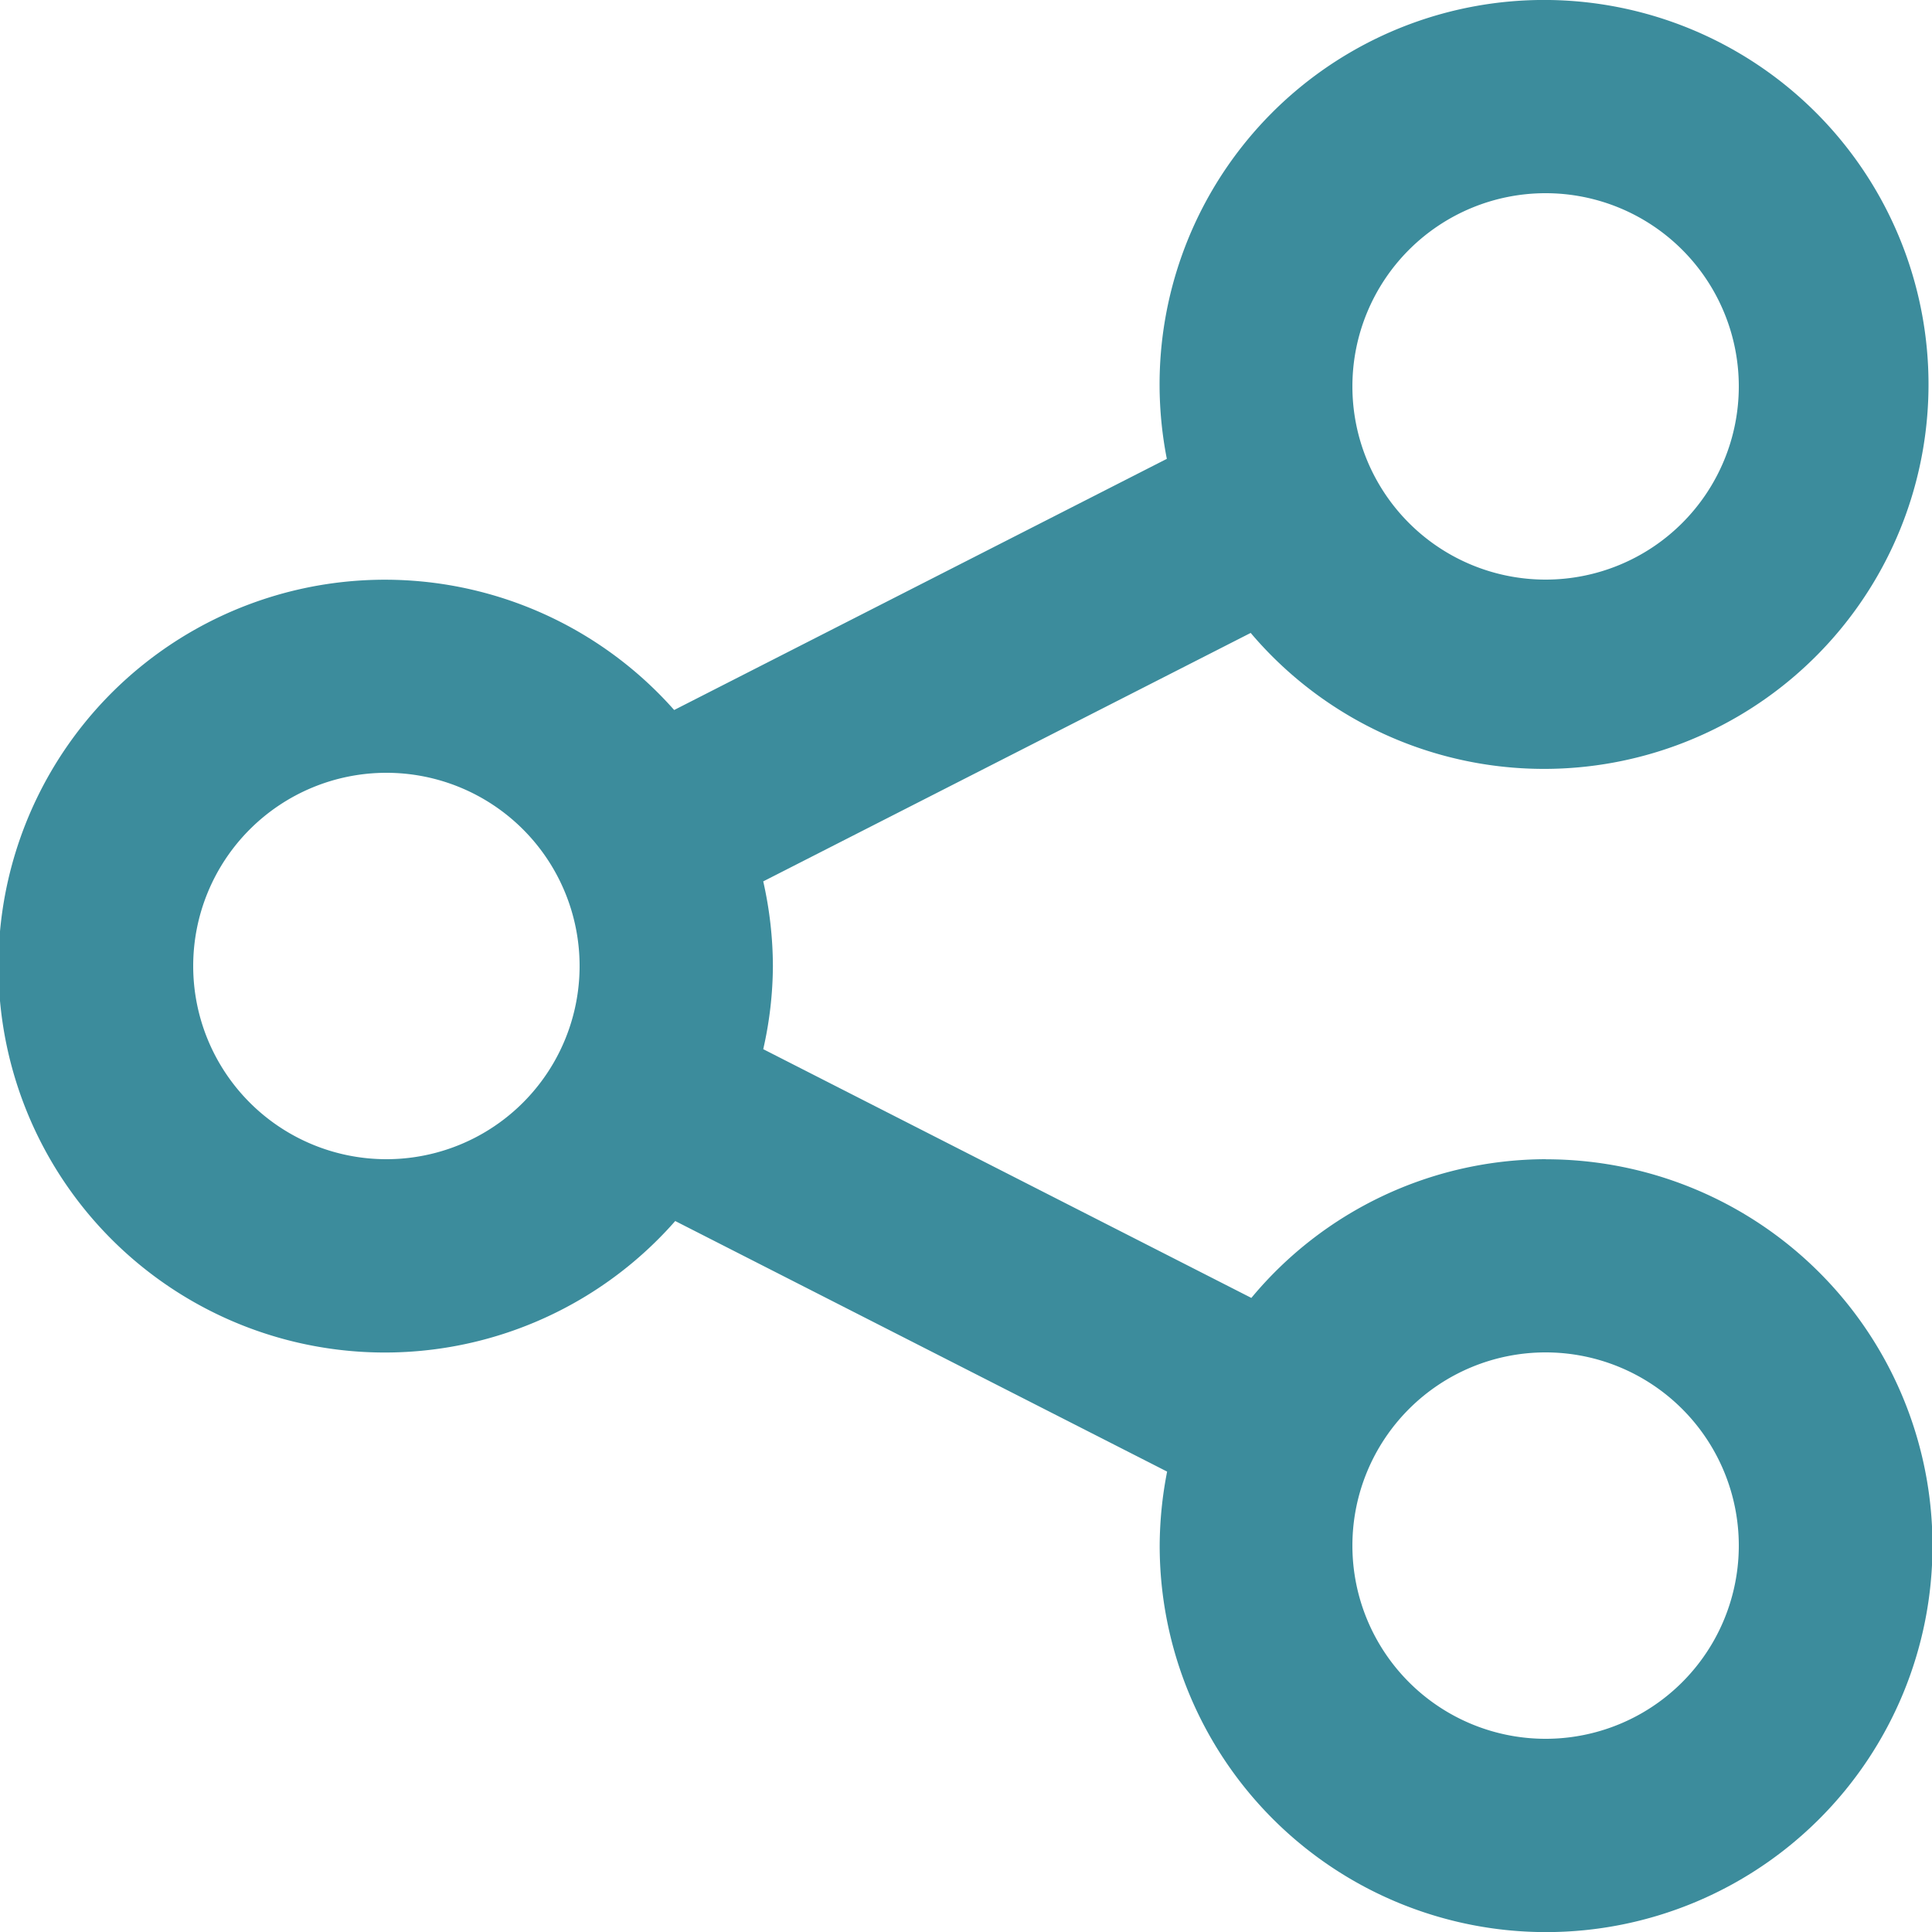 <svg id="icon-share" xmlns="http://www.w3.org/2000/svg" width="20" height="20" viewBox="0 0 20 20">
  <path id="icon-share-2" data-name="icon-share" d="M743.135,343.454a3.972,3.972,0,0,0-3.046,1.436l-5.053-2.575a3.937,3.937,0,0,0,.1-.861,4.015,4.015,0,0,0-.1-.876l5.046-2.572a3.98,3.98,0,1,0-.943-2.552,4.022,4.022,0,0,0,.075.75l-5.1,2.6a4,4,0,1,0,.011,5.29l5.092,2.594a4.048,4.048,0,0,0-.077.767,4,4,0,1,0,4-4Zm0-10a2,2,0,1,1-2,2A2,2,0,0,1,743.135,333.454Zm-12,10a2,2,0,1,1,2-2A2,2,0,0,1,731.135,343.454Zm12,6a2,2,0,1,1,2-2A2,2,0,0,1,743.135,349.454Z" transform="translate(-727.135 -331.454)" fill="#3c8c9c"/>
</svg>
